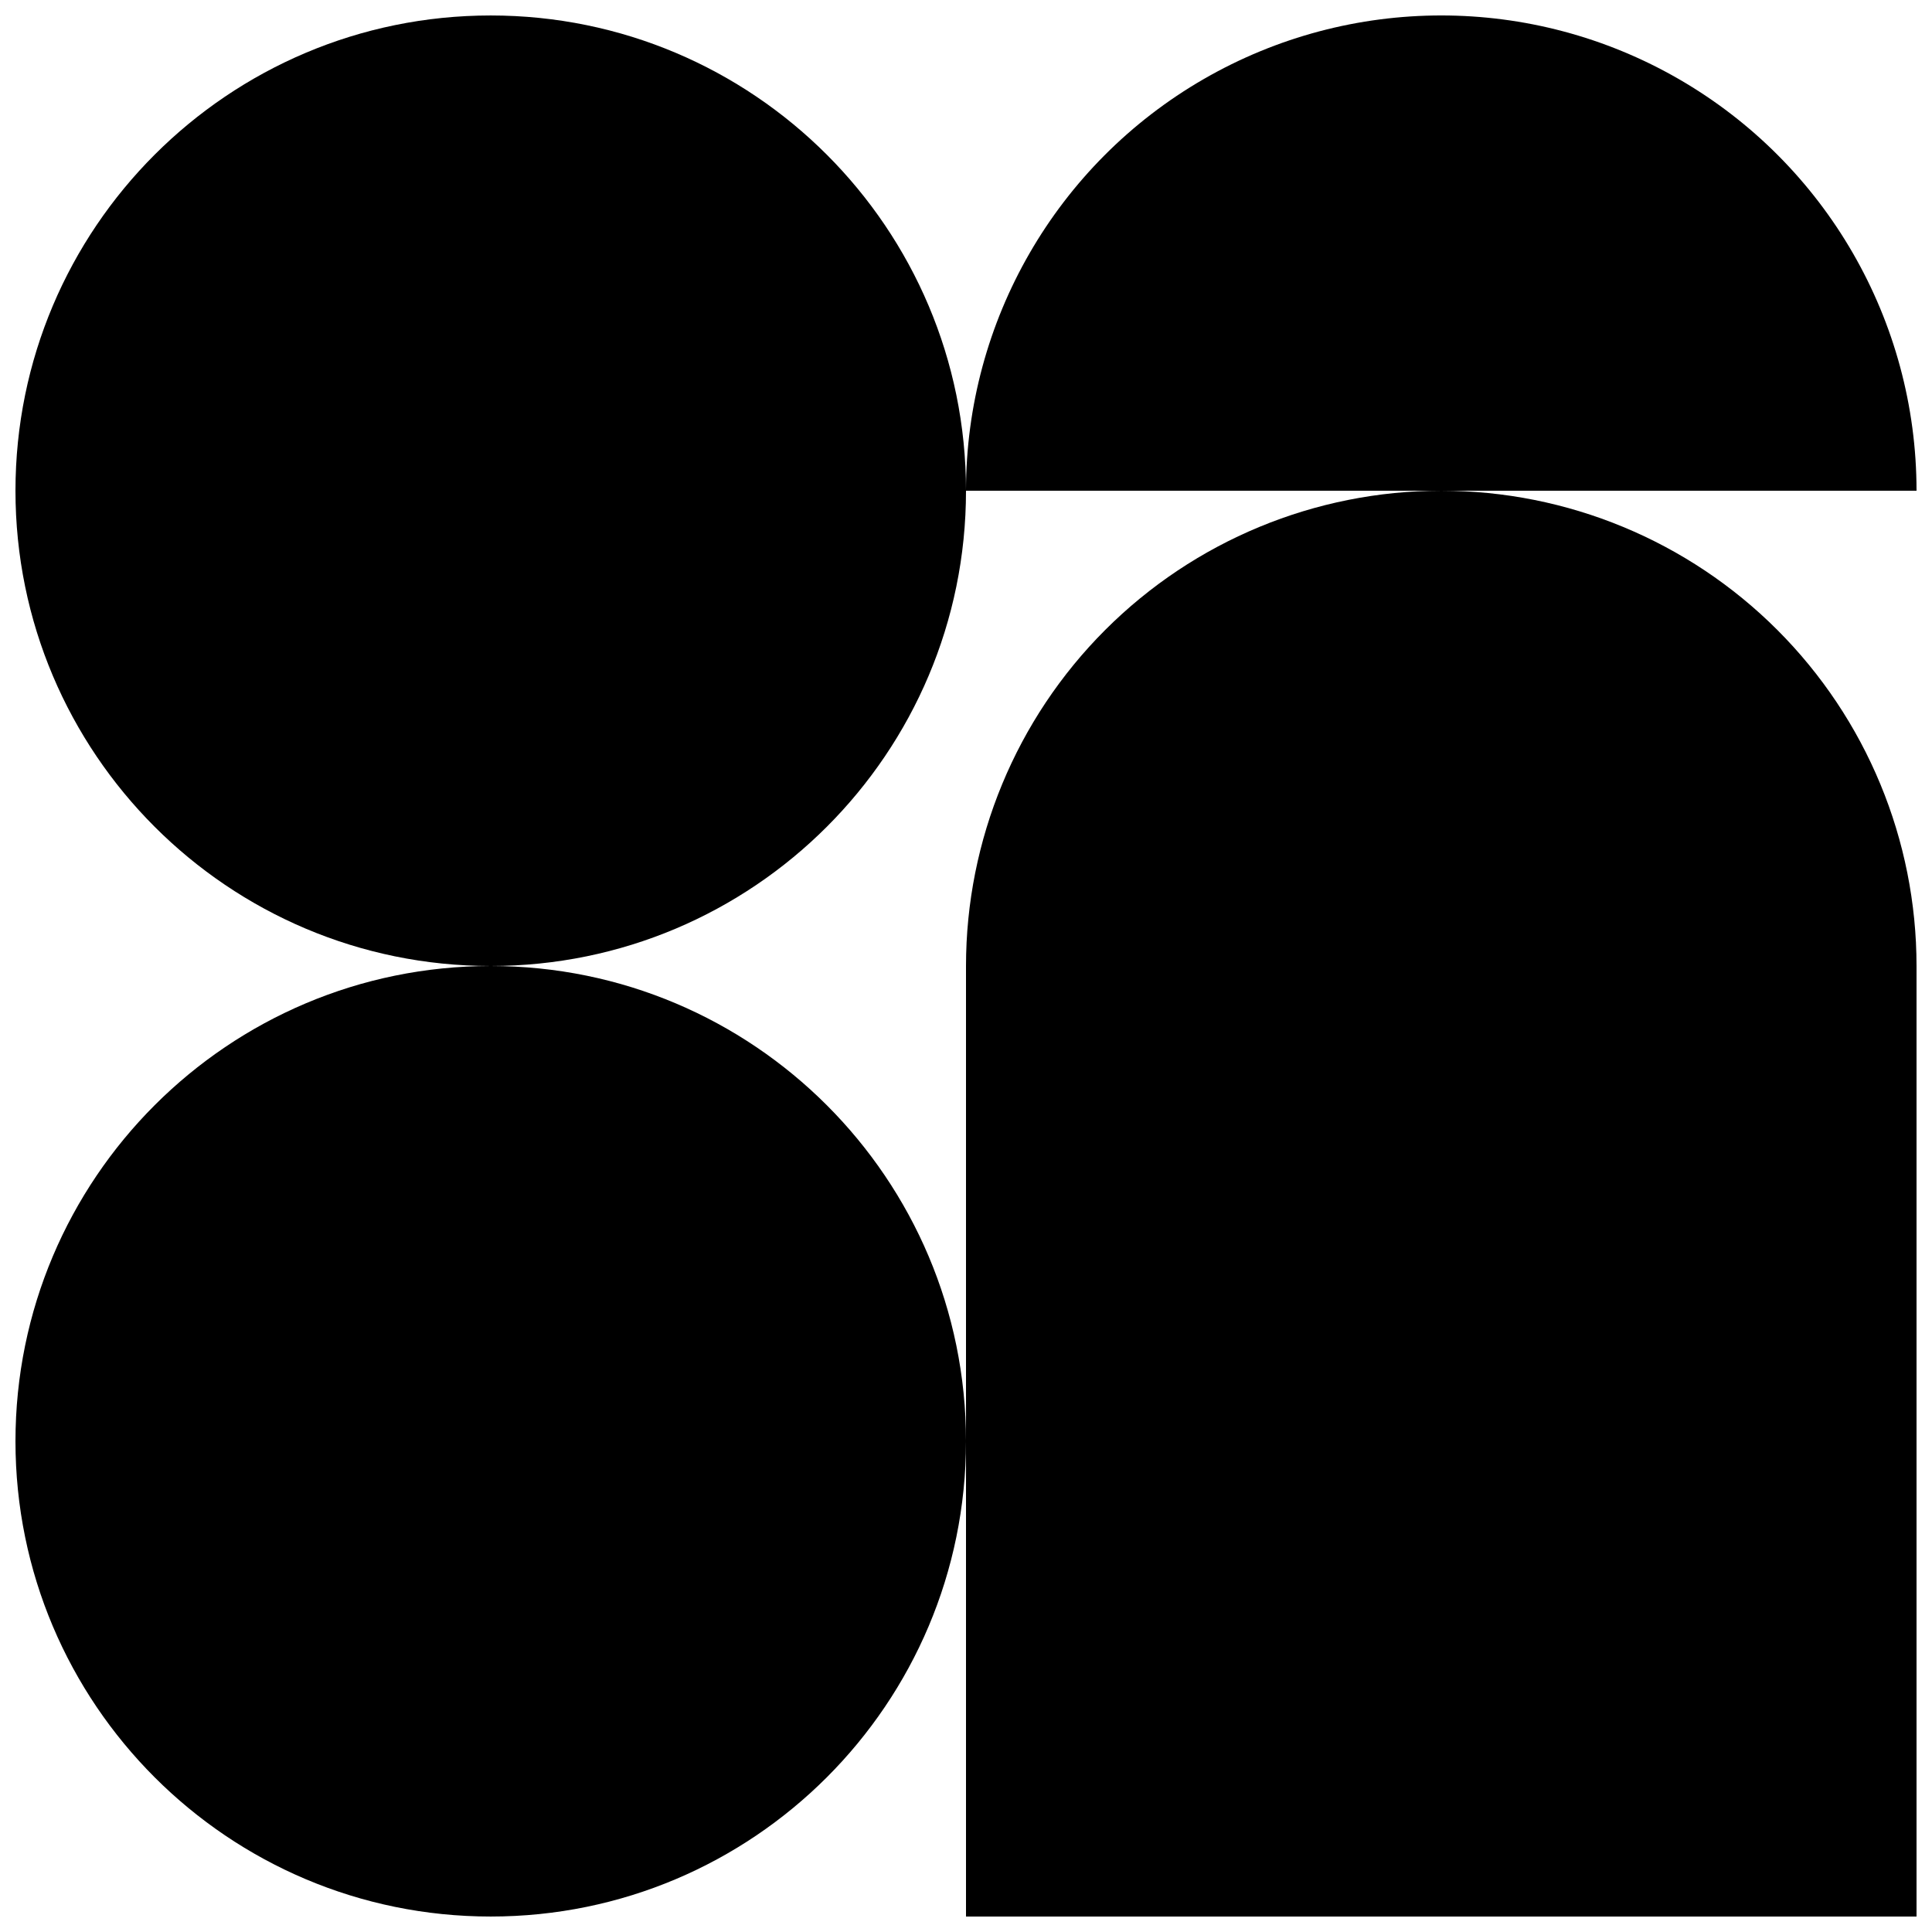 <?xml version="1.0" encoding="UTF-8"?>
<!-- Uploaded to: SVG Find, www.svgrepo.com, Generator: SVG Find Mixer Tools -->
<svg width="800px" height="800px" version="1.1" viewBox="144 144 512 512" xmlns="http://www.w3.org/2000/svg">
 <defs>
  <clipPath id="d">
   <path d="m148.09 148.09h251.91v251.91h-251.91z"/>
  </clipPath>
  <clipPath id="c">
   <path d="m148.09 400h251.91v251.9h-251.91z"/>
  </clipPath>
  <clipPath id="b">
   <path d="m400 274h251.9v377.9h-251.9z"/>
  </clipPath>
  <clipPath id="a">
   <path d="m400 148.09h251.9v126.91h-251.9z"/>
  </clipPath>
 </defs>
 <g>
  <g clip-path="url(#d)">
   <path d="m400 274.05c0 69.562-56.391 125.95-125.95 125.95s-125.95-56.391-125.95-125.95 56.391-125.95 125.95-125.95 125.95 56.391 125.95 125.95"/>
  </g>
  <g clip-path="url(#c)">
   <path d="m400 525.95c0 69.562-56.391 125.95-125.95 125.95s-125.95-56.391-125.95-125.95c0-69.559 56.391-125.95 125.95-125.95s125.95 56.391 125.95 125.95"/>
  </g>
  <g clip-path="url(#b)">
   <path d="m525.95 274.05c-33.402 0-65.441 13.27-89.059 36.891-23.621 23.621-36.891 55.656-36.891 89.062v251.9h251.9v-251.9c0-33.406-13.27-65.441-36.891-89.062-23.621-23.621-55.656-36.891-89.062-36.891z"/>
  </g>
  <g clip-path="url(#a)">
   <path d="m651.9 274.05c0-45-24.004-86.578-62.977-109.08-38.969-22.5-86.98-22.5-125.95 0-38.973 22.5-62.977 64.078-62.977 109.08z"/>
  </g>
 </g>
</svg>